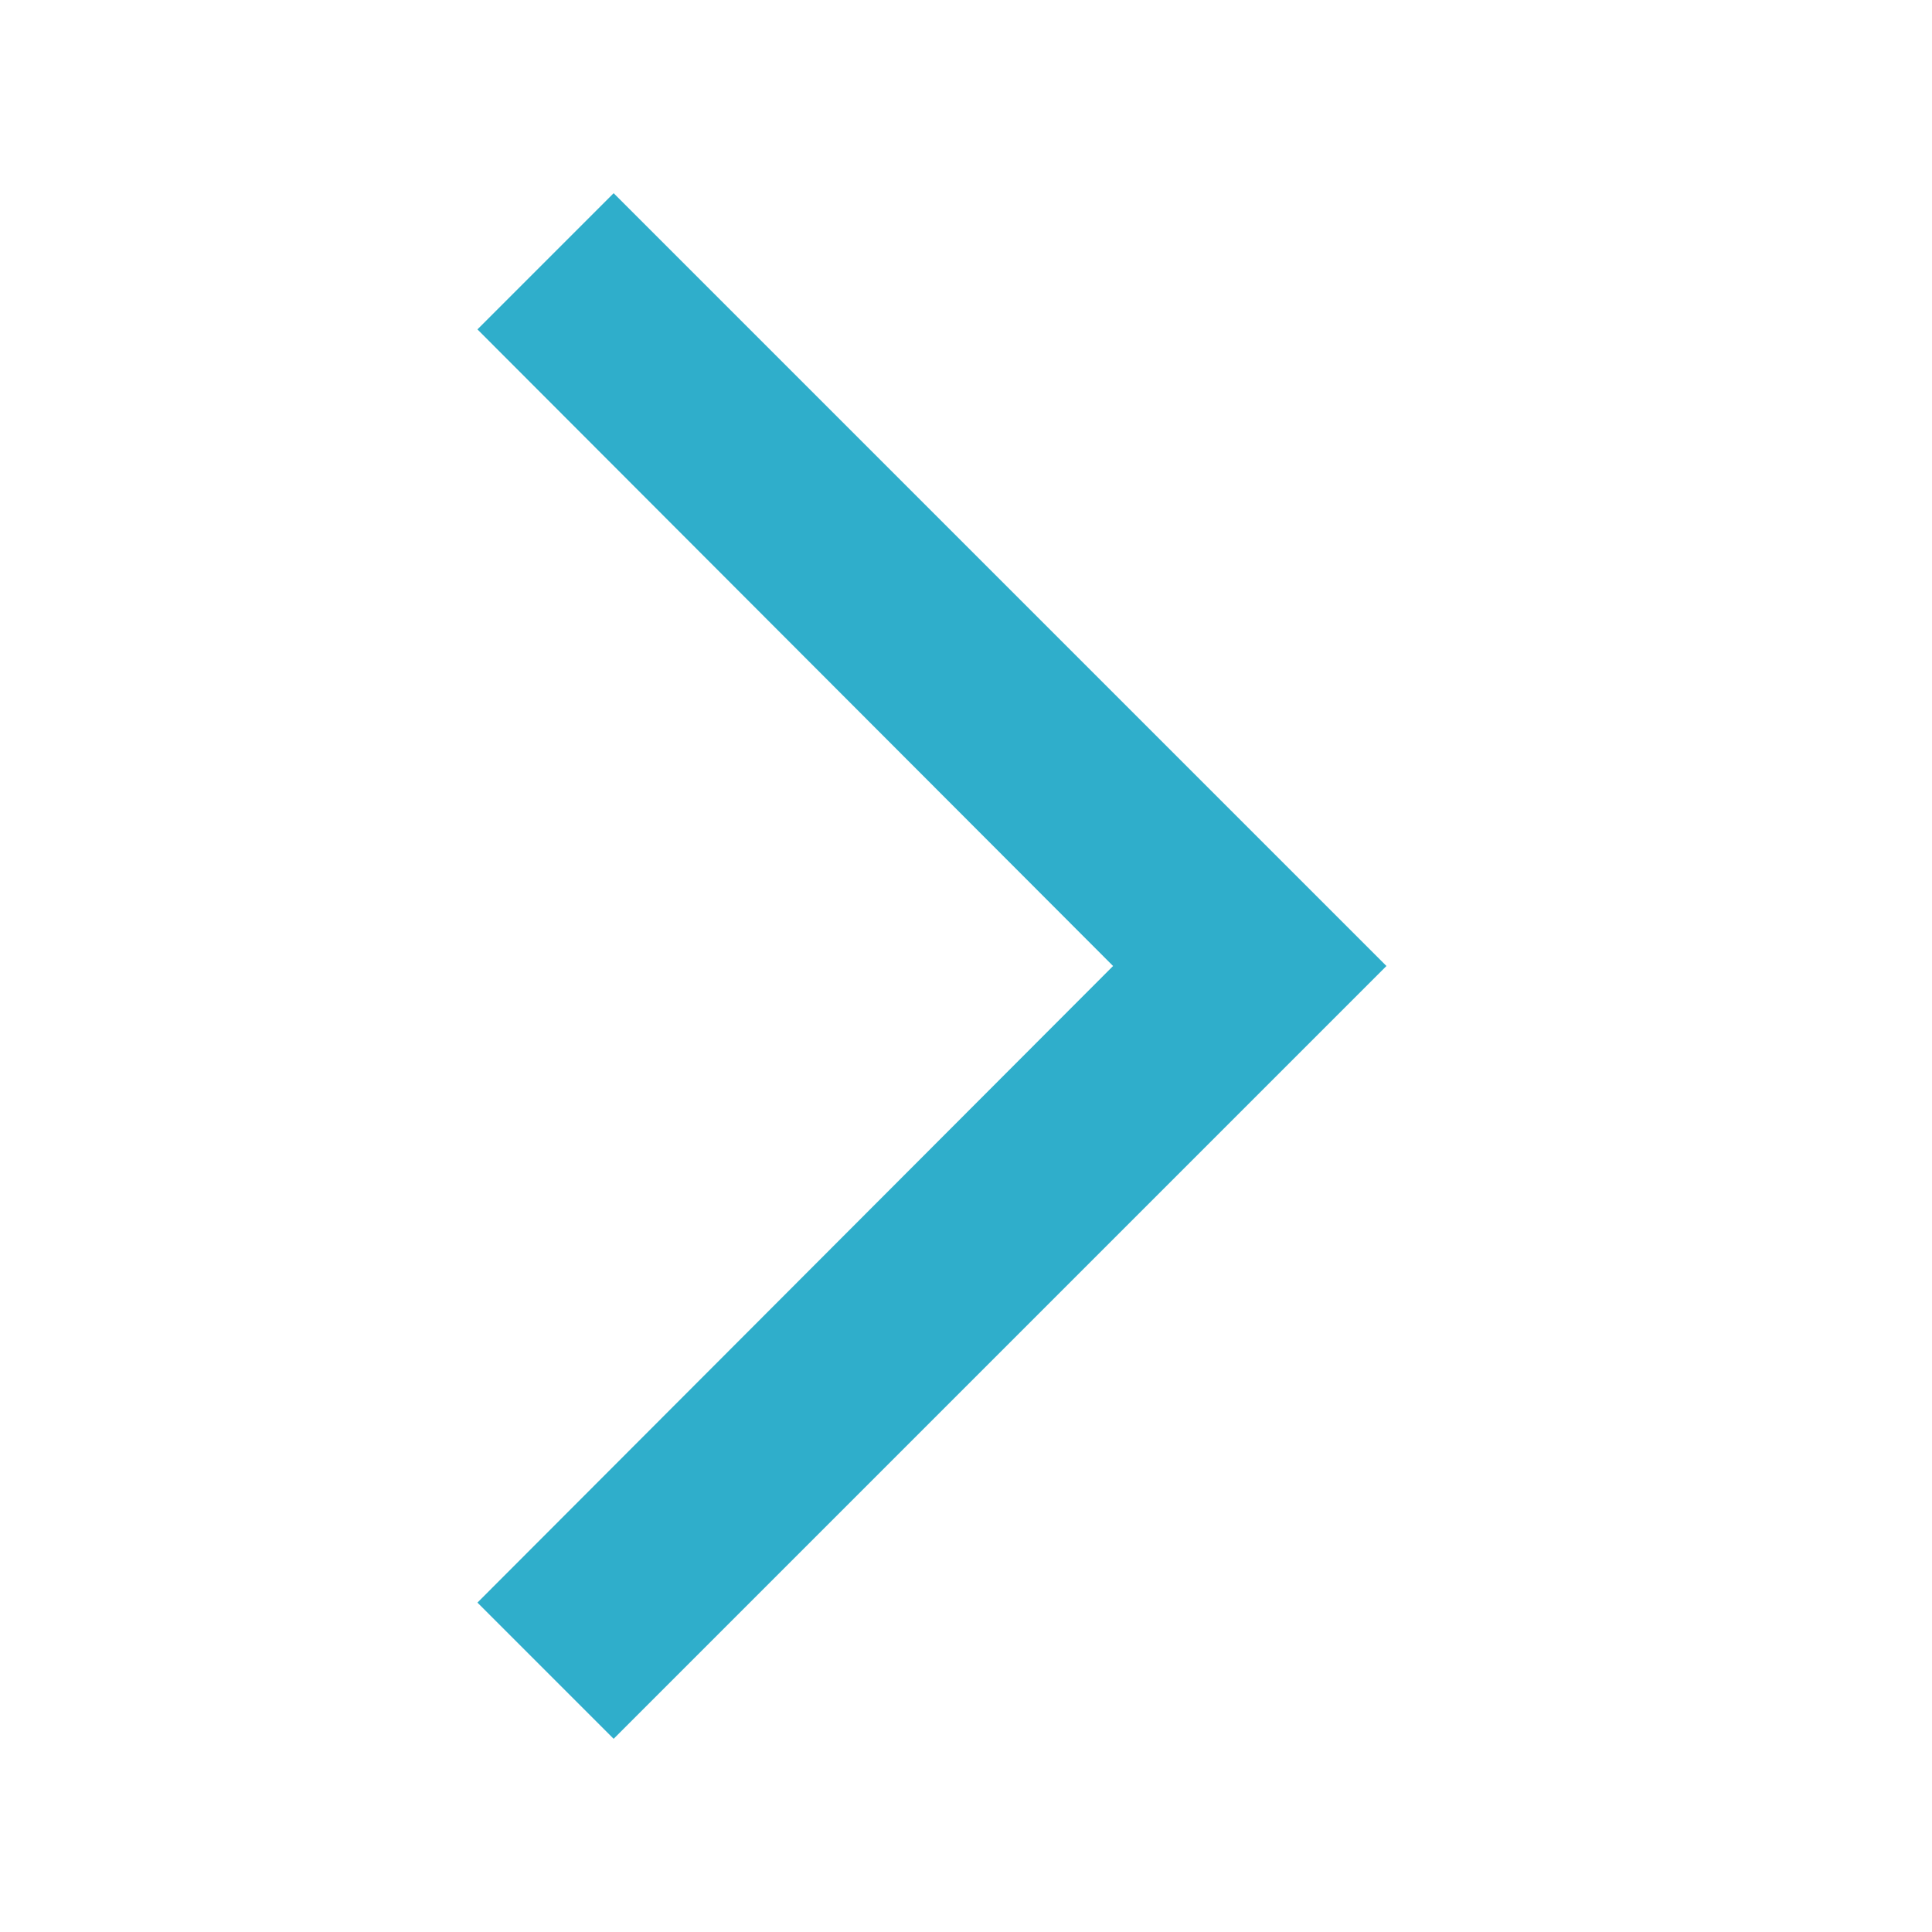 <svg xmlns="http://www.w3.org/2000/svg" viewBox="0 0 48 48" style="enable-background:new 0 0 48 48" xml:space="preserve"><path style="fill:none" d="M-.846 0h48v48h-48z"/><path style="fill:#2faecb" d="m11.862 39.816 3.384 3.384 19.2-19.2-19.2-19.2-3.384 3.384L27.654 24z"/></svg>